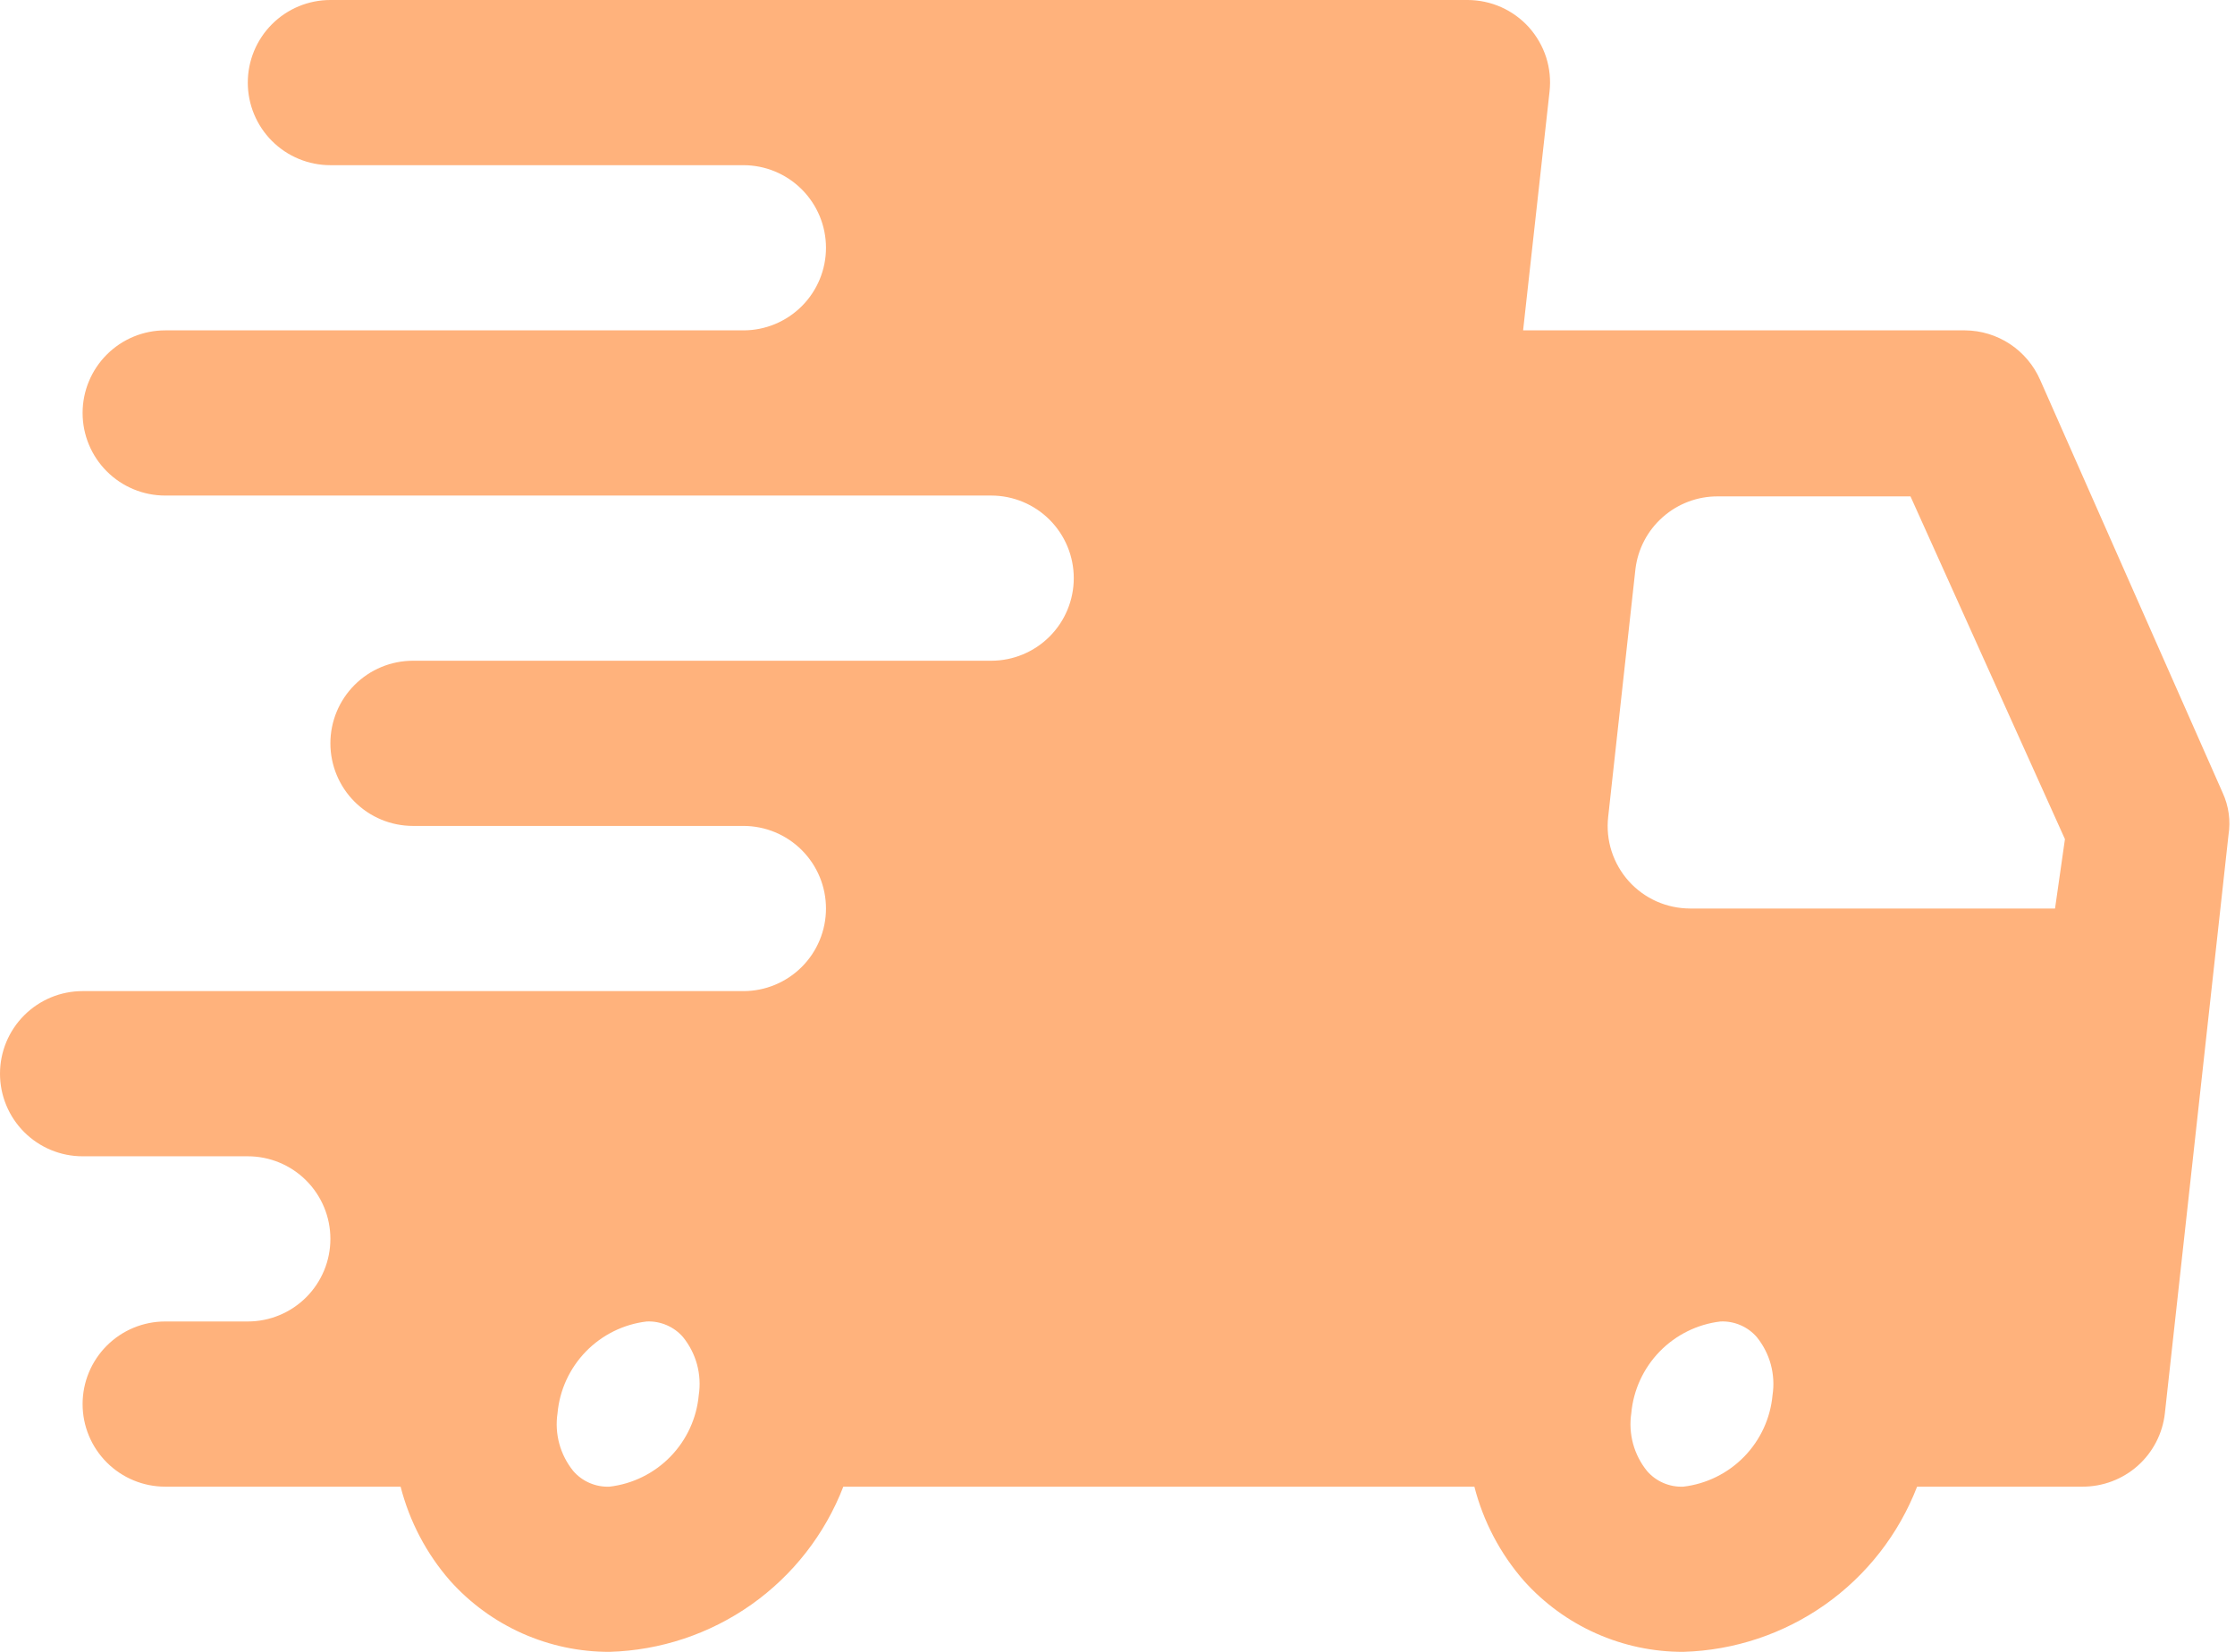 <svg xmlns="http://www.w3.org/2000/svg" fill="none" viewBox="0 0 46 34" height="34" width="46">
<path fill="#FFB27C" d="M45.747 16.32L41.99 7.82C41.858 7.519 41.642 7.262 41.368 7.081C41.093 6.9 40.772 6.802 40.443 6.8H31.348L31.892 1.887C31.919 1.649 31.895 1.407 31.822 1.178C31.748 0.95 31.627 0.74 31.467 0.561C31.308 0.385 31.114 0.244 30.897 0.147C30.681 0.051 30.446 0.001 30.209 0H6.8C6.349 0 5.917 0.179 5.598 0.498C5.279 0.817 5.1 1.249 5.1 1.7C5.1 2.151 5.279 2.583 5.598 2.902C5.917 3.221 6.349 3.4 6.8 3.4H15.3C15.751 3.4 16.183 3.579 16.502 3.898C16.821 4.217 17 4.649 17 5.1C17 5.551 16.821 5.983 16.502 6.302C16.183 6.621 15.751 6.8 15.3 6.8H3.4C2.949 6.8 2.517 6.979 2.198 7.298C1.879 7.617 1.7 8.049 1.7 8.5C1.7 8.951 1.879 9.383 2.198 9.702C2.517 10.021 2.949 10.2 3.4 10.2H20.4C20.851 10.2 21.283 10.379 21.602 10.698C21.921 11.017 22.1 11.449 22.1 11.9C22.1 12.351 21.921 12.783 21.602 13.102C21.283 13.421 20.851 13.6 20.4 13.6H8.5C8.049 13.6 7.617 13.779 7.298 14.098C6.979 14.417 6.8 14.849 6.8 15.3C6.8 15.751 6.979 16.183 7.298 16.502C7.617 16.821 8.049 17 8.5 17H15.3C15.751 17 16.183 17.179 16.502 17.498C16.821 17.817 17 18.249 17 18.7C17 19.151 16.821 19.583 16.502 19.902C16.183 20.221 15.751 20.4 15.3 20.4H1.7C1.249 20.4 0.817 20.579 0.498 20.898C0.179 21.217 0 21.649 0 22.1C0 22.551 0.179 22.983 0.498 23.302C0.817 23.621 1.249 23.8 1.7 23.8H5.1C5.551 23.8 5.983 23.979 6.302 24.298C6.621 24.617 6.8 25.049 6.8 25.5C6.8 25.951 6.621 26.383 6.302 26.702C5.983 27.021 5.551 27.2 5.1 27.2H3.4C2.949 27.2 2.517 27.379 2.198 27.698C1.879 28.017 1.7 28.449 1.7 28.9C1.7 29.351 1.879 29.783 2.198 30.102C2.517 30.421 2.949 30.6 3.4 30.6H8.245C8.429 31.317 8.778 31.981 9.265 32.538C9.678 32.999 10.184 33.368 10.749 33.62C11.315 33.872 11.927 34.002 12.546 34C13.594 33.97 14.609 33.631 15.465 33.027C16.321 32.422 16.979 31.578 17.357 30.6H30.345C30.529 31.317 30.878 31.981 31.365 32.538C31.778 32.999 32.283 33.368 32.849 33.62C33.414 33.872 34.027 34.002 34.646 34C35.694 33.97 36.709 33.631 37.565 33.027C38.421 32.422 39.079 31.578 39.457 30.6H42.857C43.277 30.602 43.684 30.449 43.998 30.17C44.312 29.89 44.511 29.505 44.557 29.087L45.866 17.187C45.913 16.893 45.871 16.591 45.747 16.32ZM12.546 30.6C12.405 30.606 12.264 30.58 12.135 30.524C12.005 30.468 11.89 30.384 11.798 30.277C11.665 30.112 11.567 29.921 11.511 29.716C11.456 29.511 11.443 29.297 11.475 29.087C11.518 28.61 11.725 28.162 12.059 27.818C12.393 27.475 12.835 27.256 13.311 27.2C13.452 27.194 13.592 27.22 13.722 27.276C13.852 27.332 13.967 27.416 14.059 27.523C14.192 27.688 14.29 27.879 14.346 28.084C14.401 28.289 14.414 28.503 14.382 28.713C14.339 29.19 14.133 29.638 13.798 29.982C13.464 30.325 13.022 30.544 12.546 30.6ZM34.646 30.6C34.505 30.606 34.364 30.58 34.235 30.524C34.105 30.468 33.99 30.384 33.898 30.277C33.765 30.112 33.667 29.921 33.611 29.716C33.556 29.511 33.543 29.297 33.575 29.087C33.618 28.61 33.825 28.162 34.159 27.818C34.493 27.475 34.935 27.256 35.411 27.2C35.552 27.194 35.693 27.22 35.822 27.276C35.952 27.332 36.067 27.416 36.159 27.523C36.292 27.688 36.39 27.879 36.446 28.084C36.501 28.289 36.514 28.503 36.482 28.713C36.439 29.19 36.233 29.638 35.898 29.982C35.564 30.325 35.122 30.544 34.646 30.6ZM42.296 18.7H34.782C34.545 18.699 34.31 18.649 34.094 18.553C33.877 18.456 33.683 18.315 33.524 18.139C33.364 17.96 33.243 17.75 33.169 17.521C33.096 17.293 33.072 17.052 33.099 16.813L33.66 11.713C33.71 11.298 33.911 10.917 34.225 10.641C34.538 10.365 34.942 10.214 35.36 10.217H39.321L42.5 17.272L42.296 18.7Z"></path>
</svg>
